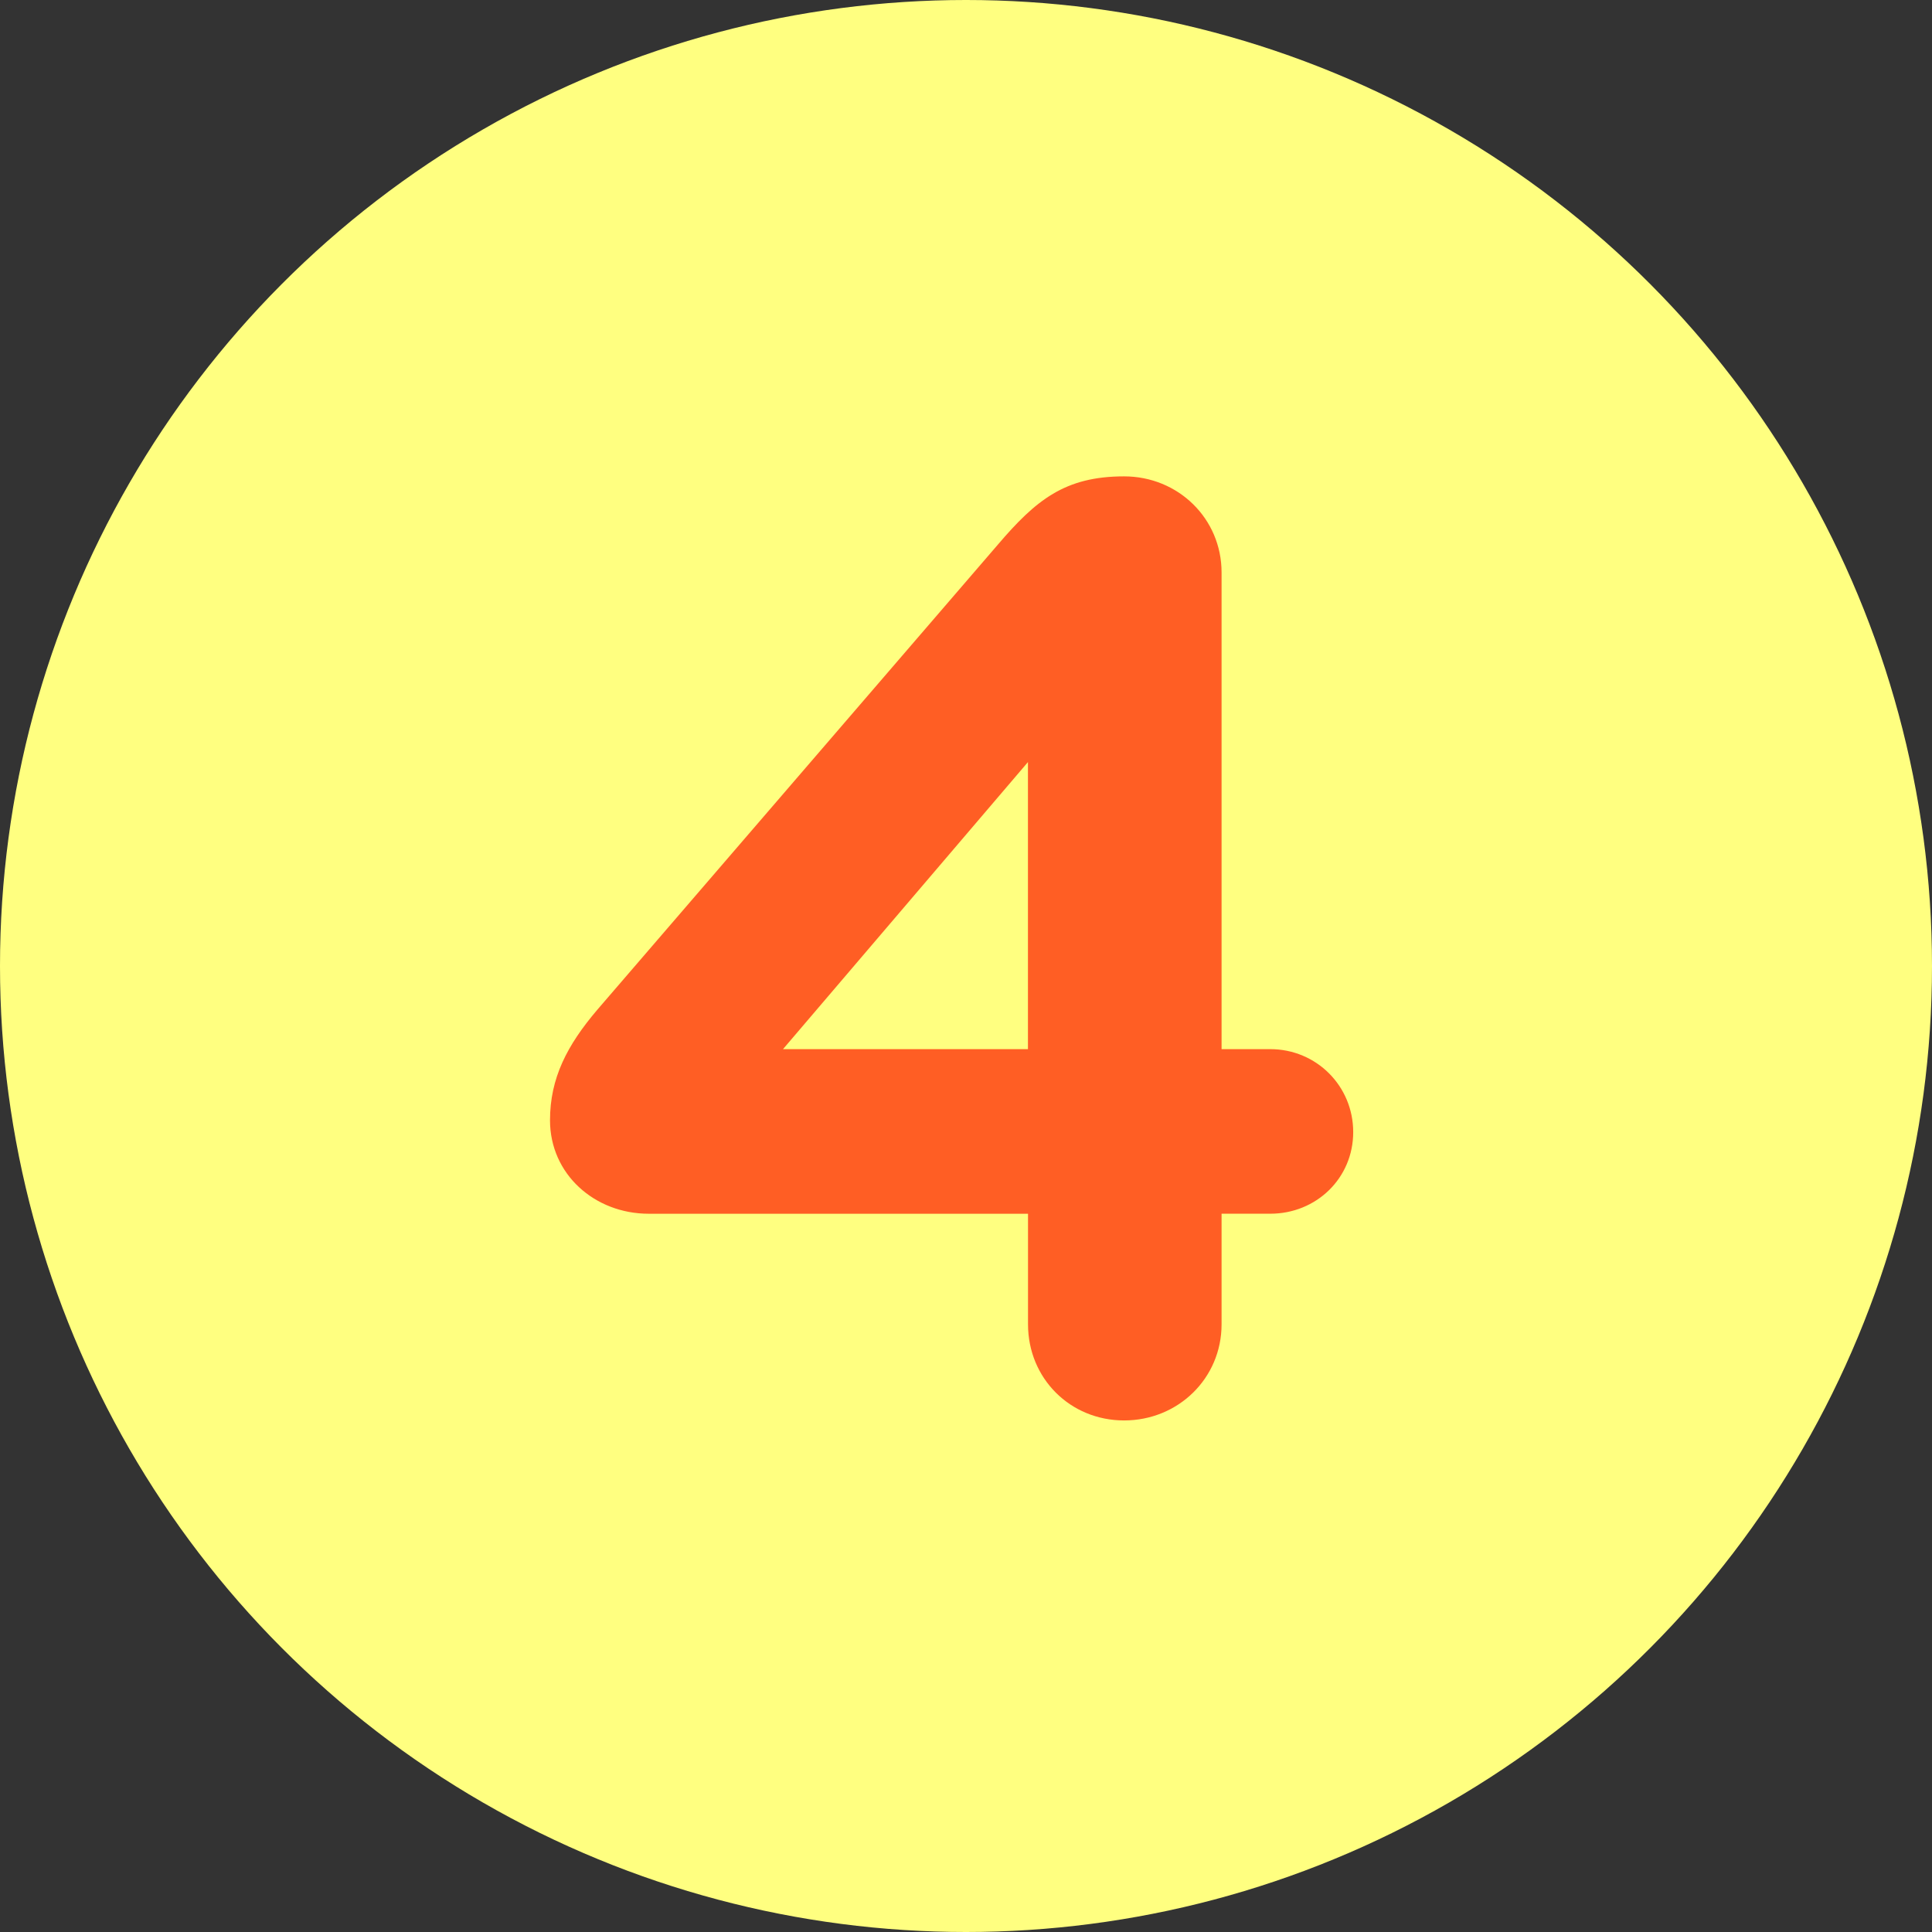 <?xml version="1.0" encoding="UTF-8"?><svg id="_レイヤー_2" xmlns="http://www.w3.org/2000/svg" width="60" height="60" viewBox="0 0 60 60"><rect x="0" y="0" width="60" height="60" fill="#333333" stroke="none"/><defs><style>.cls-1{fill:#ff5e24;}.cls-1,.cls-2{stroke-width:0px;}.cls-2{fill:#ffff80;}</style></defs><g id="_デザイン_"><circle class="cls-2" cx="30" cy="30" r="30"/><path class="cls-1" d="m31.924,37.694h-11.777c-1.678,0-3.066-1.227-3.066-2.903,0-1.309.531-2.331,1.471-3.435l12.432-14.436c1.186-1.39,2.086-2.126,3.926-2.126,1.678,0,3.027,1.309,3.027,2.985v14.803h1.512c1.432,0,2.576,1.145,2.576,2.576s-1.145,2.535-2.576,2.535h-1.512v3.435c0,1.677-1.35,2.985-3.027,2.985s-2.984-1.309-2.984-2.985v-3.435Zm0-5.112v-8.915l-7.607,8.915h7.607Z"/></g></svg>